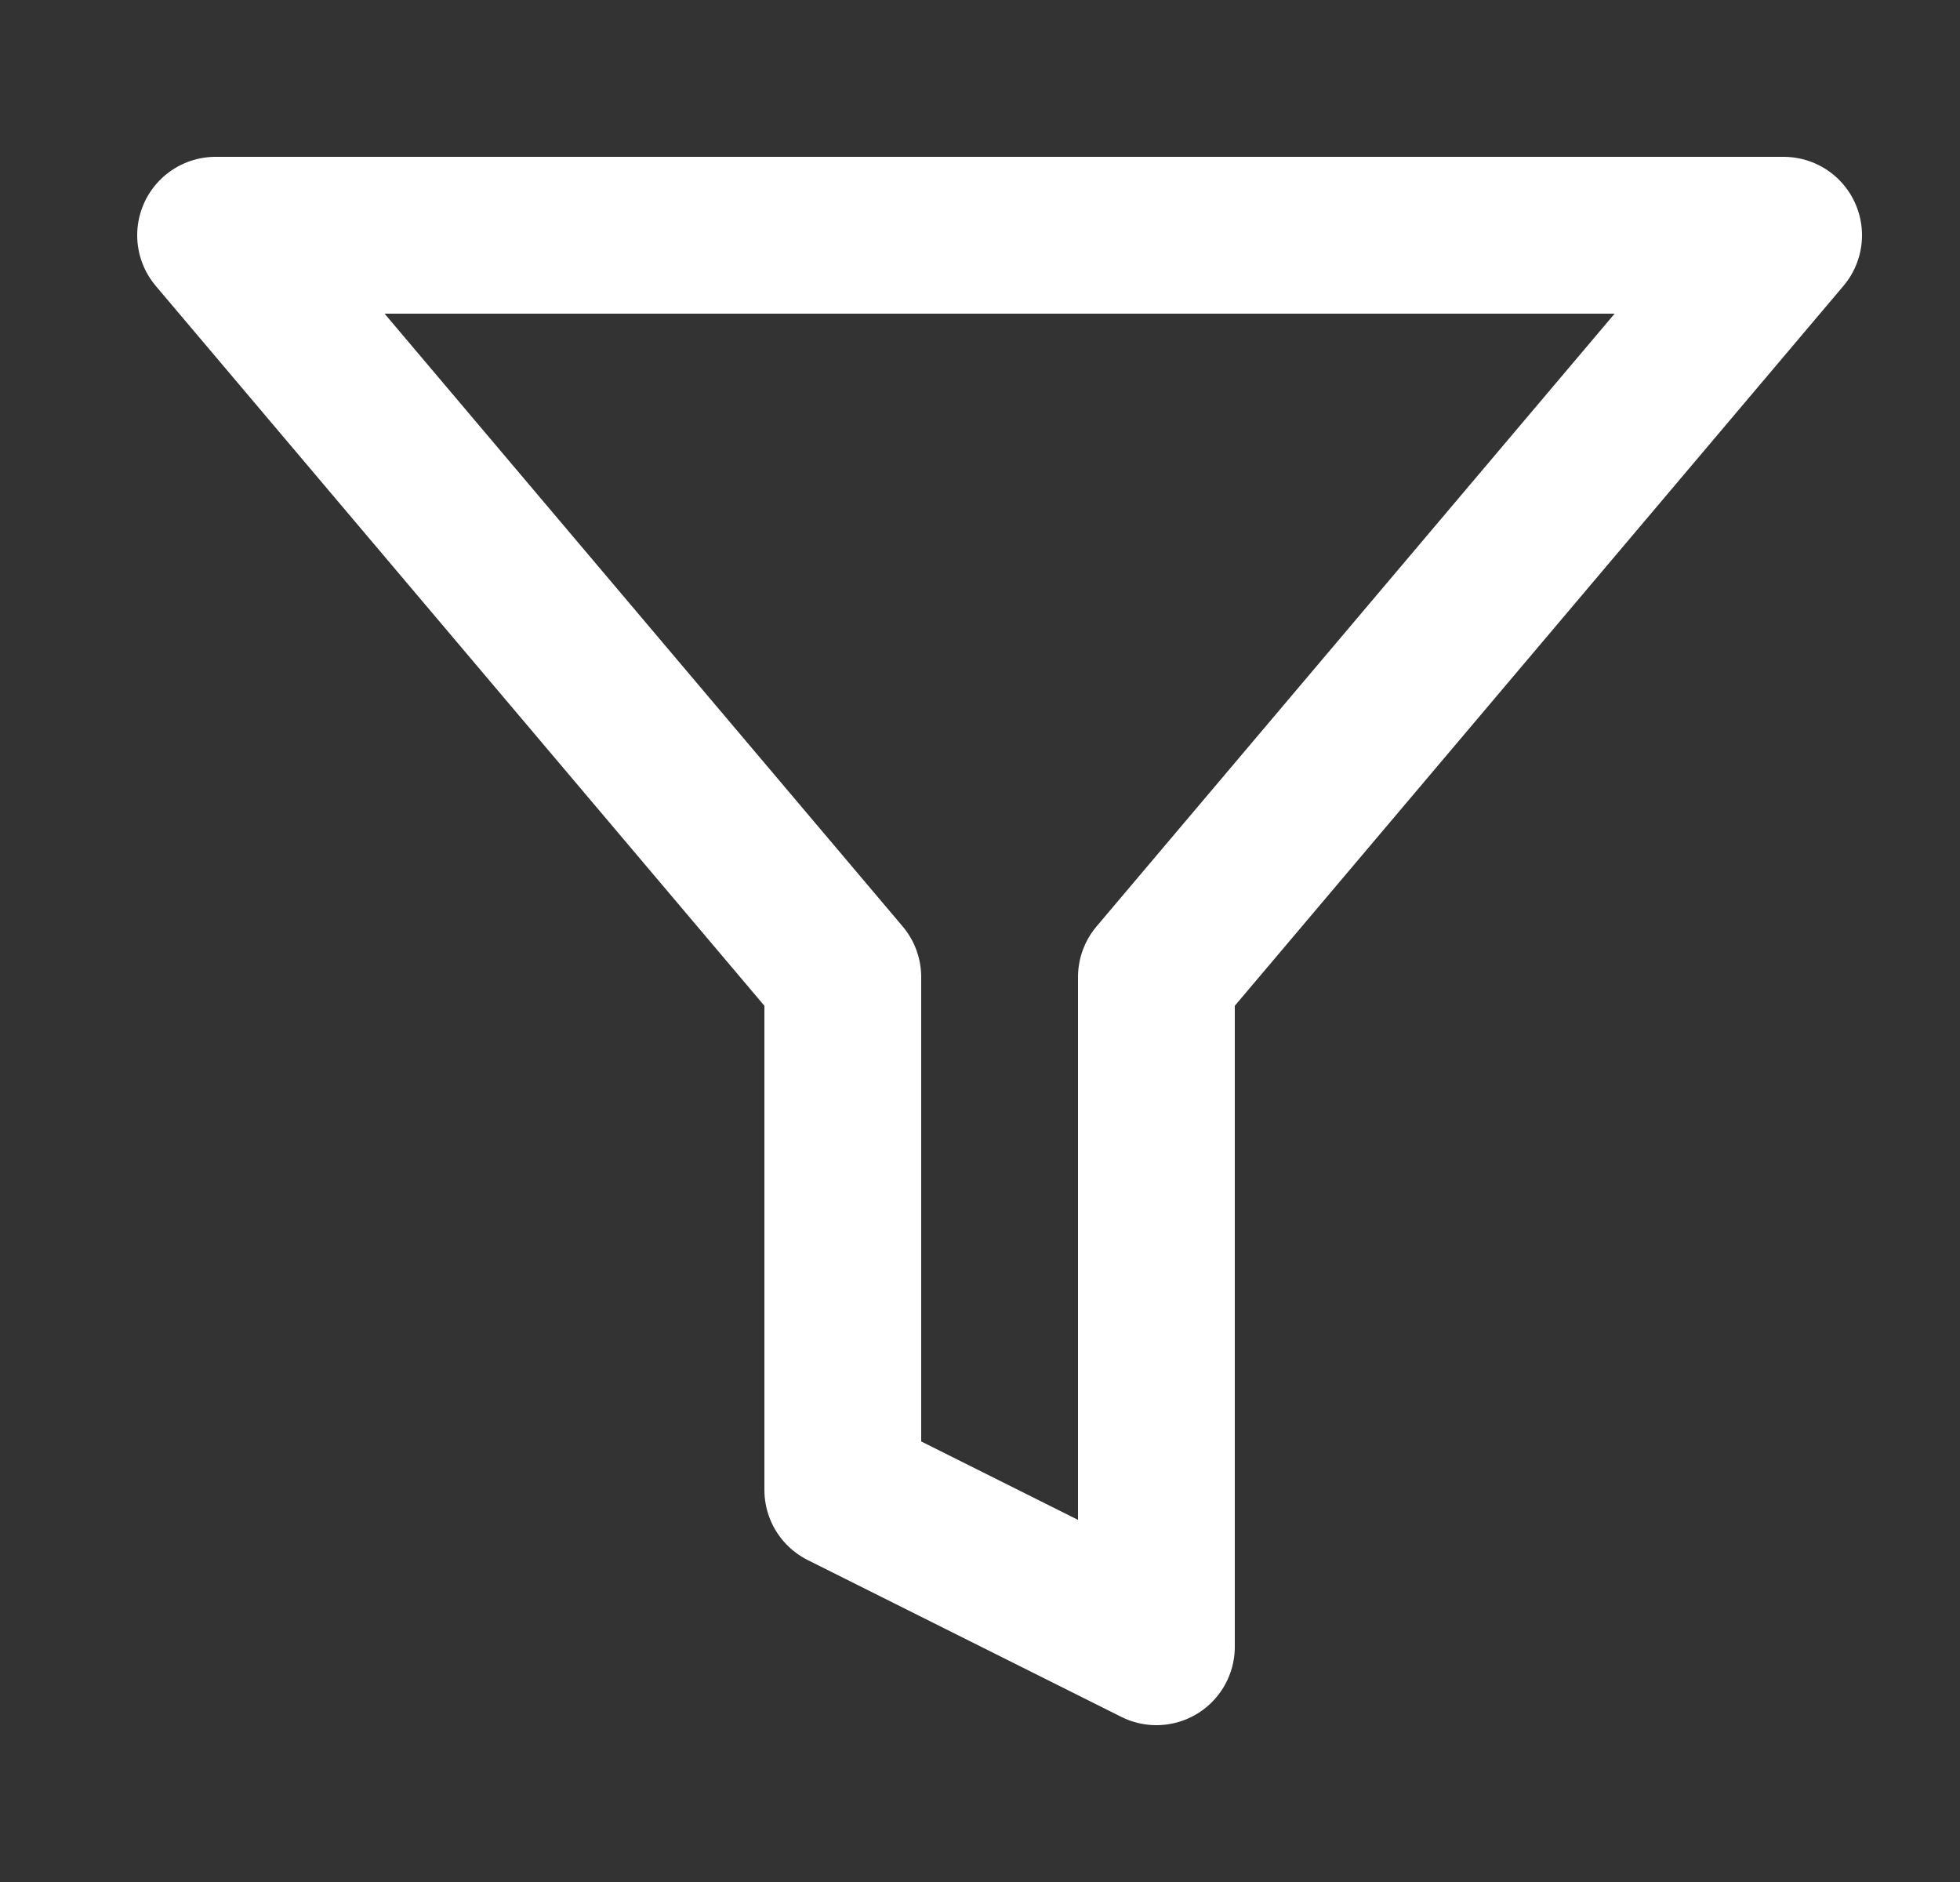 <svg width="25" height="24" viewBox="0 0 25 24" fill="none" xmlns="http://www.w3.org/2000/svg">
<rect x="0" y="0" width="25" height="24" fill="#333333" stroke="none"/>
<path d="M22.75 3H2.75L10.75 12.46V19L14.75 21V12.46L22.75 3Z" stroke="white" stroke-width="2" stroke-linecap="round" stroke-linejoin="round"/>
</svg>
